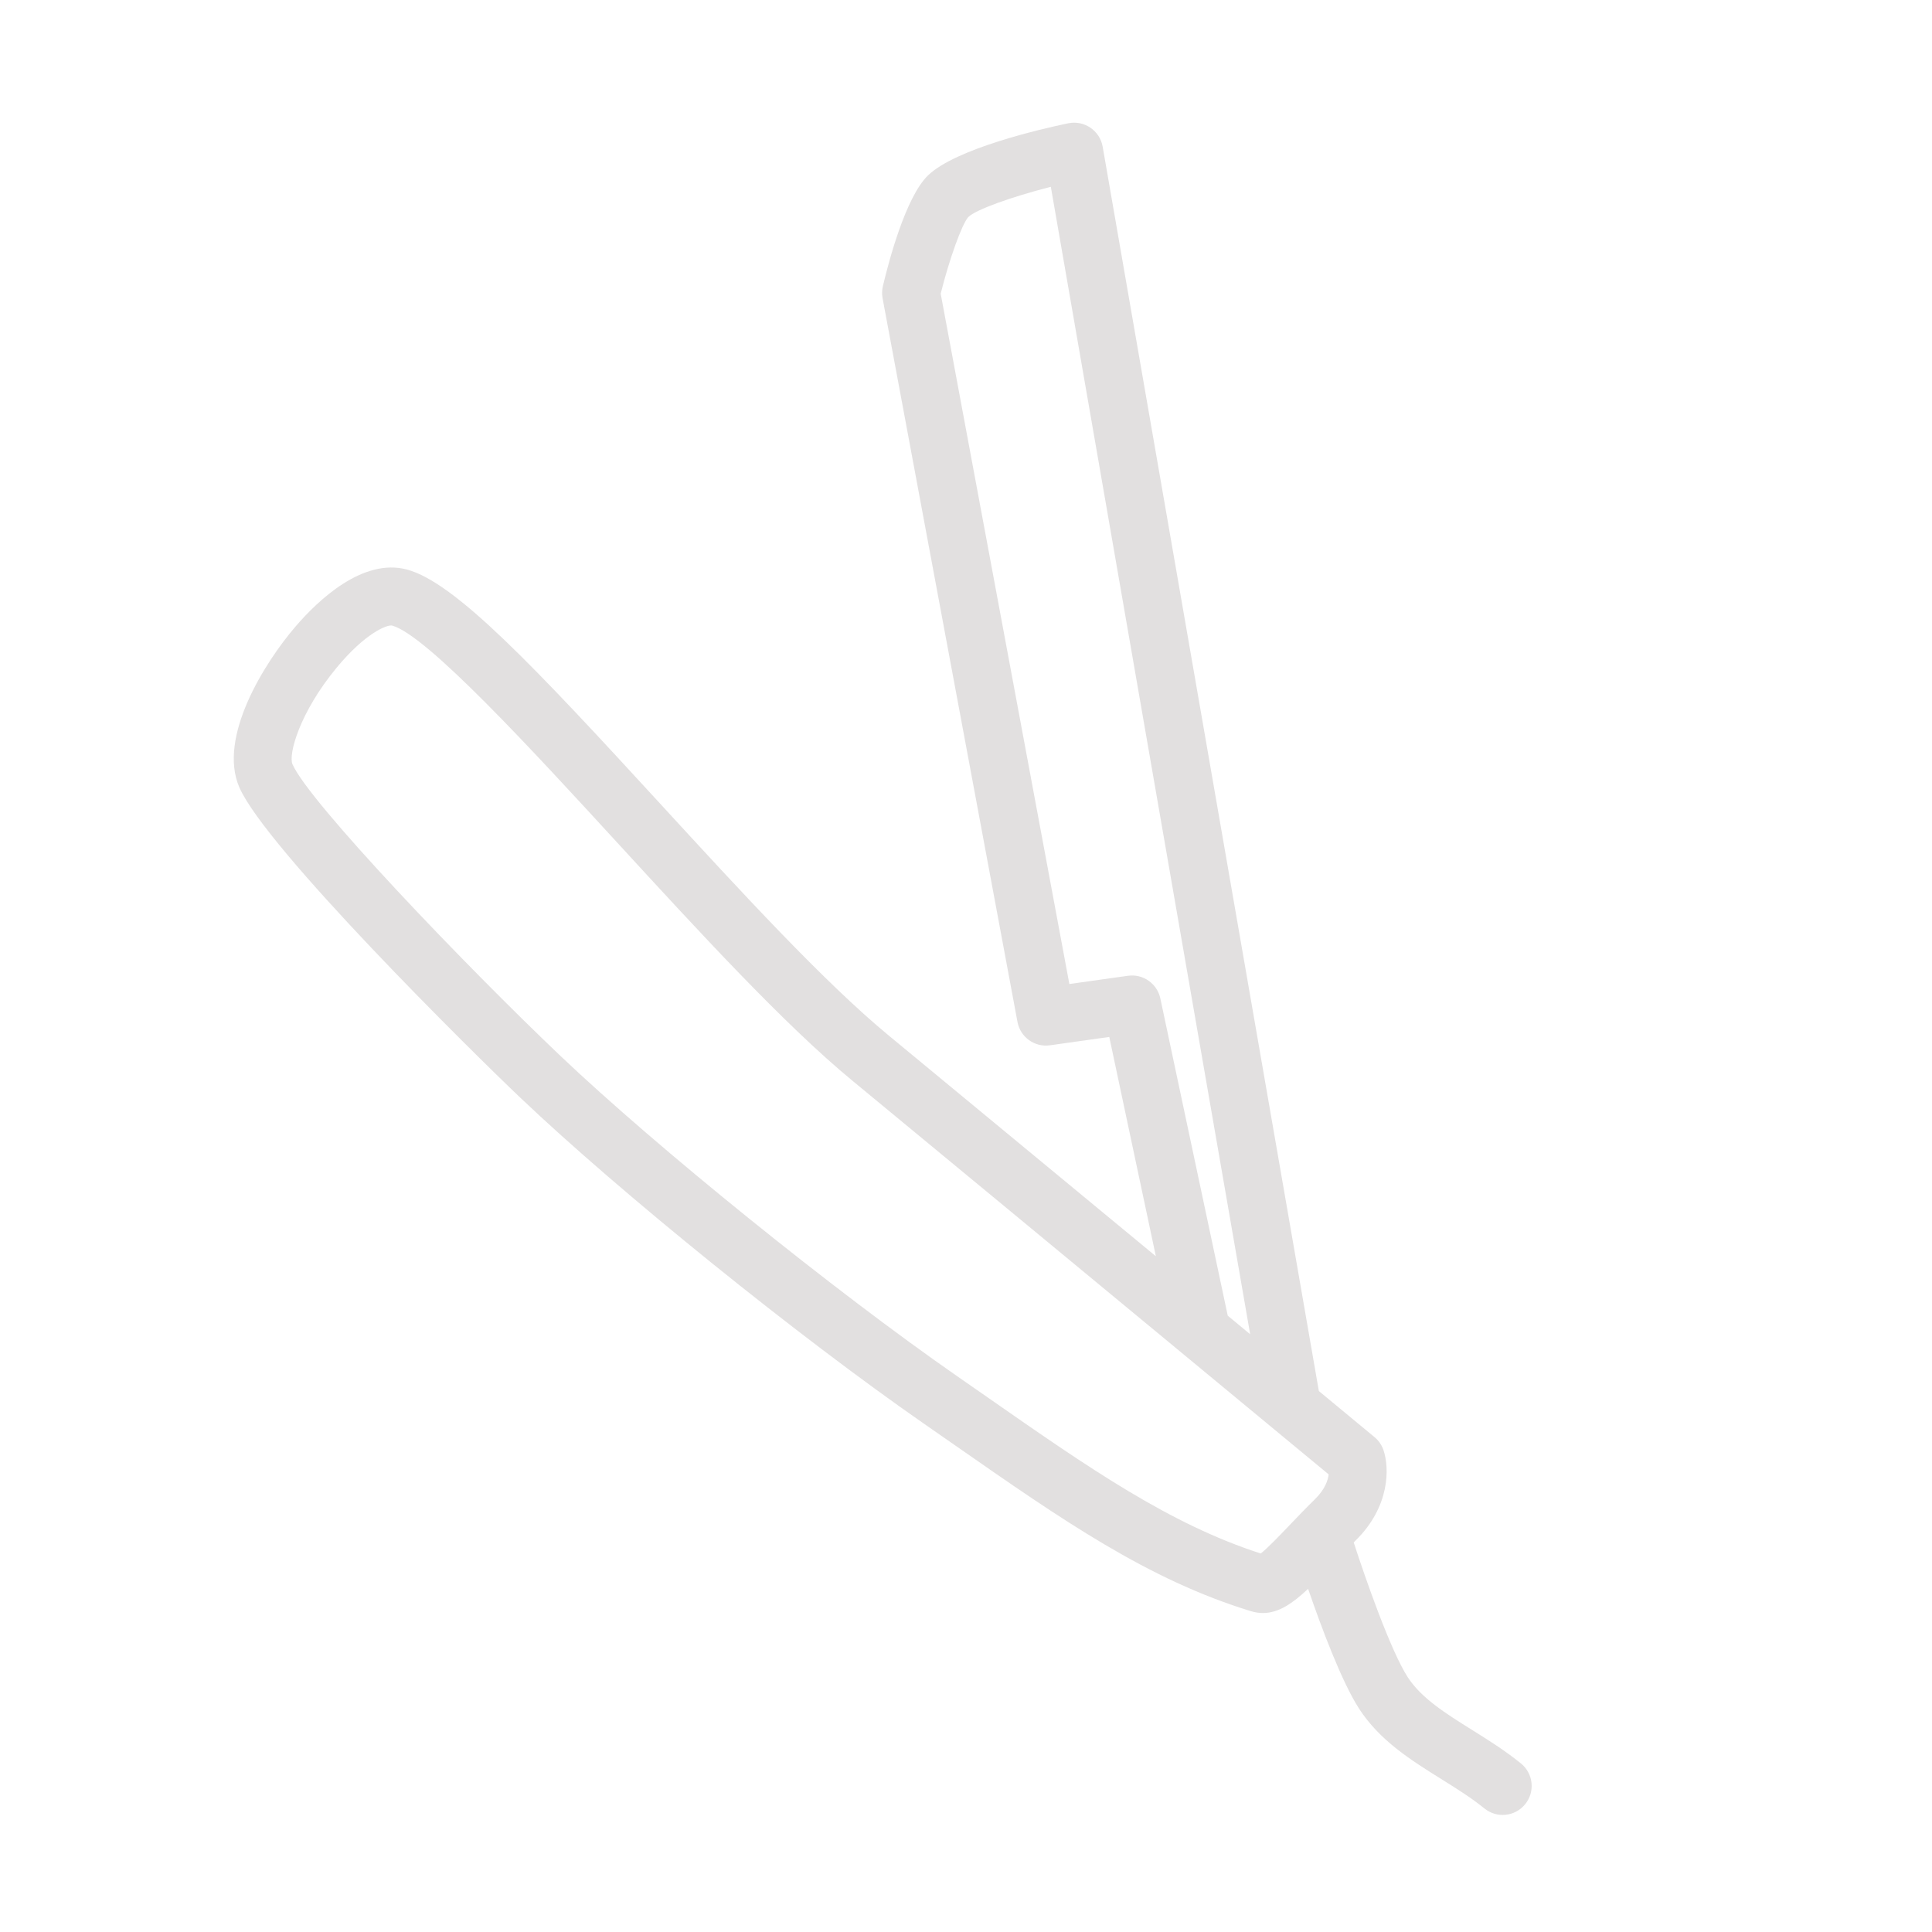 <?xml version="1.0" encoding="UTF-8"?> <svg xmlns="http://www.w3.org/2000/svg" viewBox="1950 2450 100 100" width="100" height="100"><path fill="#e2e0e0" stroke="none" fill-opacity="1" stroke-width="1" stroke-opacity="1" color="rgb(51, 51, 51)" fill-rule="evenodd" font-size-adjust="none" id="tSvga83772d9a3" title="Path 11" d="M 2028.725 2541.277 C 2027.905 2540.61 2027.031 2540.064 2026.186 2539.536 C 2024.84 2538.695 2023.568 2537.901 2022.861 2536.806 C 2021.974 2535.426 2020.692 2531.759 2020.068 2529.836 C 2020.099 2529.806 2020.123 2529.779 2020.154 2529.748 C 2021.959 2527.982 2021.918 2525.97 2021.609 2525.059 C 2021.52 2524.796 2021.359 2524.562 2021.145 2524.385 C 2020.185 2523.59 2019.224 2522.796 2018.264 2522.001 C 2014.534 2500.531 2010.804 2479.062 2007.074 2457.592 C 2006.927 2456.758 2006.12 2456.21 2005.29 2456.381 C 2003.953 2456.66 1999.476 2457.68 1998.028 2459.084 C 1996.884 2460.202 1996.017 2463.463 1995.697 2464.813 C 1995.649 2465.017 1995.644 2465.228 1995.682 2465.434 C 1998.009 2477.921 2000.337 2490.407 2002.664 2502.894 C 2002.81 2503.683 2003.553 2504.217 2004.348 2504.104 C 2005.371 2503.96 2006.393 2503.816 2007.416 2503.672 C 2008.22 2507.456 2009.023 2511.239 2009.827 2515.023 C 2004.894 2510.944 1999.463 2506.455 1996.018 2503.613 C 1992.652 2500.837 1988.324 2496.122 1984.138 2491.563 C 1977.654 2484.499 1973.552 2480.136 1971.056 2479.477 C 1968.776 2478.872 1966.466 2481.066 1965.297 2482.428 C 1963.687 2484.303 1961.262 2488.167 1962.389 2490.756 C 1962.389 2490.757 1962.39 2490.758 1962.39 2490.759 C 1963.767 2493.906 1974.382 2504.394 1976.936 2506.821 C 1982.114 2511.743 1991.293 2519.155 1997.832 2523.696 C 1998.363 2524.065 1998.893 2524.434 1999.424 2524.803 C 2005 2528.688 2009.405 2531.757 2014.74 2533.392 C 2014.957 2533.458 2015.166 2533.49 2015.37 2533.49 C 2016.179 2533.49 2016.907 2532.991 2017.707 2532.237 C 2018.389 2534.22 2019.434 2537.023 2020.339 2538.431 C 2021.41 2540.091 2023.03 2541.103 2024.596 2542.081 C 2025.399 2542.582 2026.157 2543.056 2026.832 2543.604 C 2027.474 2544.128 2028.42 2544.03 2028.942 2543.386C 2029.465 2542.744 2029.368 2541.799 2028.725 2541.277Z M 2010.059 2501.68 C 2009.895 2500.909 2009.163 2500.396 2008.383 2500.506 C 2007.372 2500.648 2006.361 2500.791 2005.35 2500.933 C 2003.13 2489.022 2000.91 2477.111 1998.69 2465.2 C 1999.138 2463.409 1999.79 2461.597 2000.12 2461.233 C 2000.518 2460.847 2002.345 2460.192 2004.391 2459.669 C 2007.83 2479.466 2011.269 2499.262 2014.708 2519.059 C 2014.321 2518.739 2013.935 2518.42 2013.548 2518.1C 2012.385 2512.627 2011.222 2507.153 2010.059 2501.68Z M 2015.255 2530.409 C 2010.523 2528.879 2006.366 2525.983 2001.139 2522.342 C 2000.607 2521.972 2000.075 2521.602 1999.543 2521.232 C 1993.217 2516.84 1984.003 2509.4 1979.002 2504.647 C 1974.055 2499.944 1966.004 2491.53 1965.139 2489.559 C 1964.918 2489.044 1965.506 2486.879 1967.421 2484.563 C 1968.927 2482.742 1970.044 2482.328 1970.29 2482.378 C 1972.063 2482.846 1977.533 2488.805 1981.928 2493.592 C 1986.183 2498.227 1990.582 2503.019 1994.109 2505.928 C 1998.331 2509.411 2005.533 2515.365 2011.147 2520.008 C 2011.153 2520.013 2011.158 2520.017 2011.164 2520.022 C 2012.744 2521.329 2014.323 2522.635 2015.903 2523.942 C 2015.918 2523.954 2015.932 2523.966 2015.947 2523.978 C 2016.889 2524.757 2017.83 2525.536 2018.772 2526.315 C 2018.738 2526.606 2018.591 2527.082 2018.056 2527.605 C 2017.57 2528.081 2017.122 2528.55 2016.712 2528.98C 2016.236 2529.477 2015.614 2530.129 2015.255 2530.409Z"></path><defs> </defs></svg> 